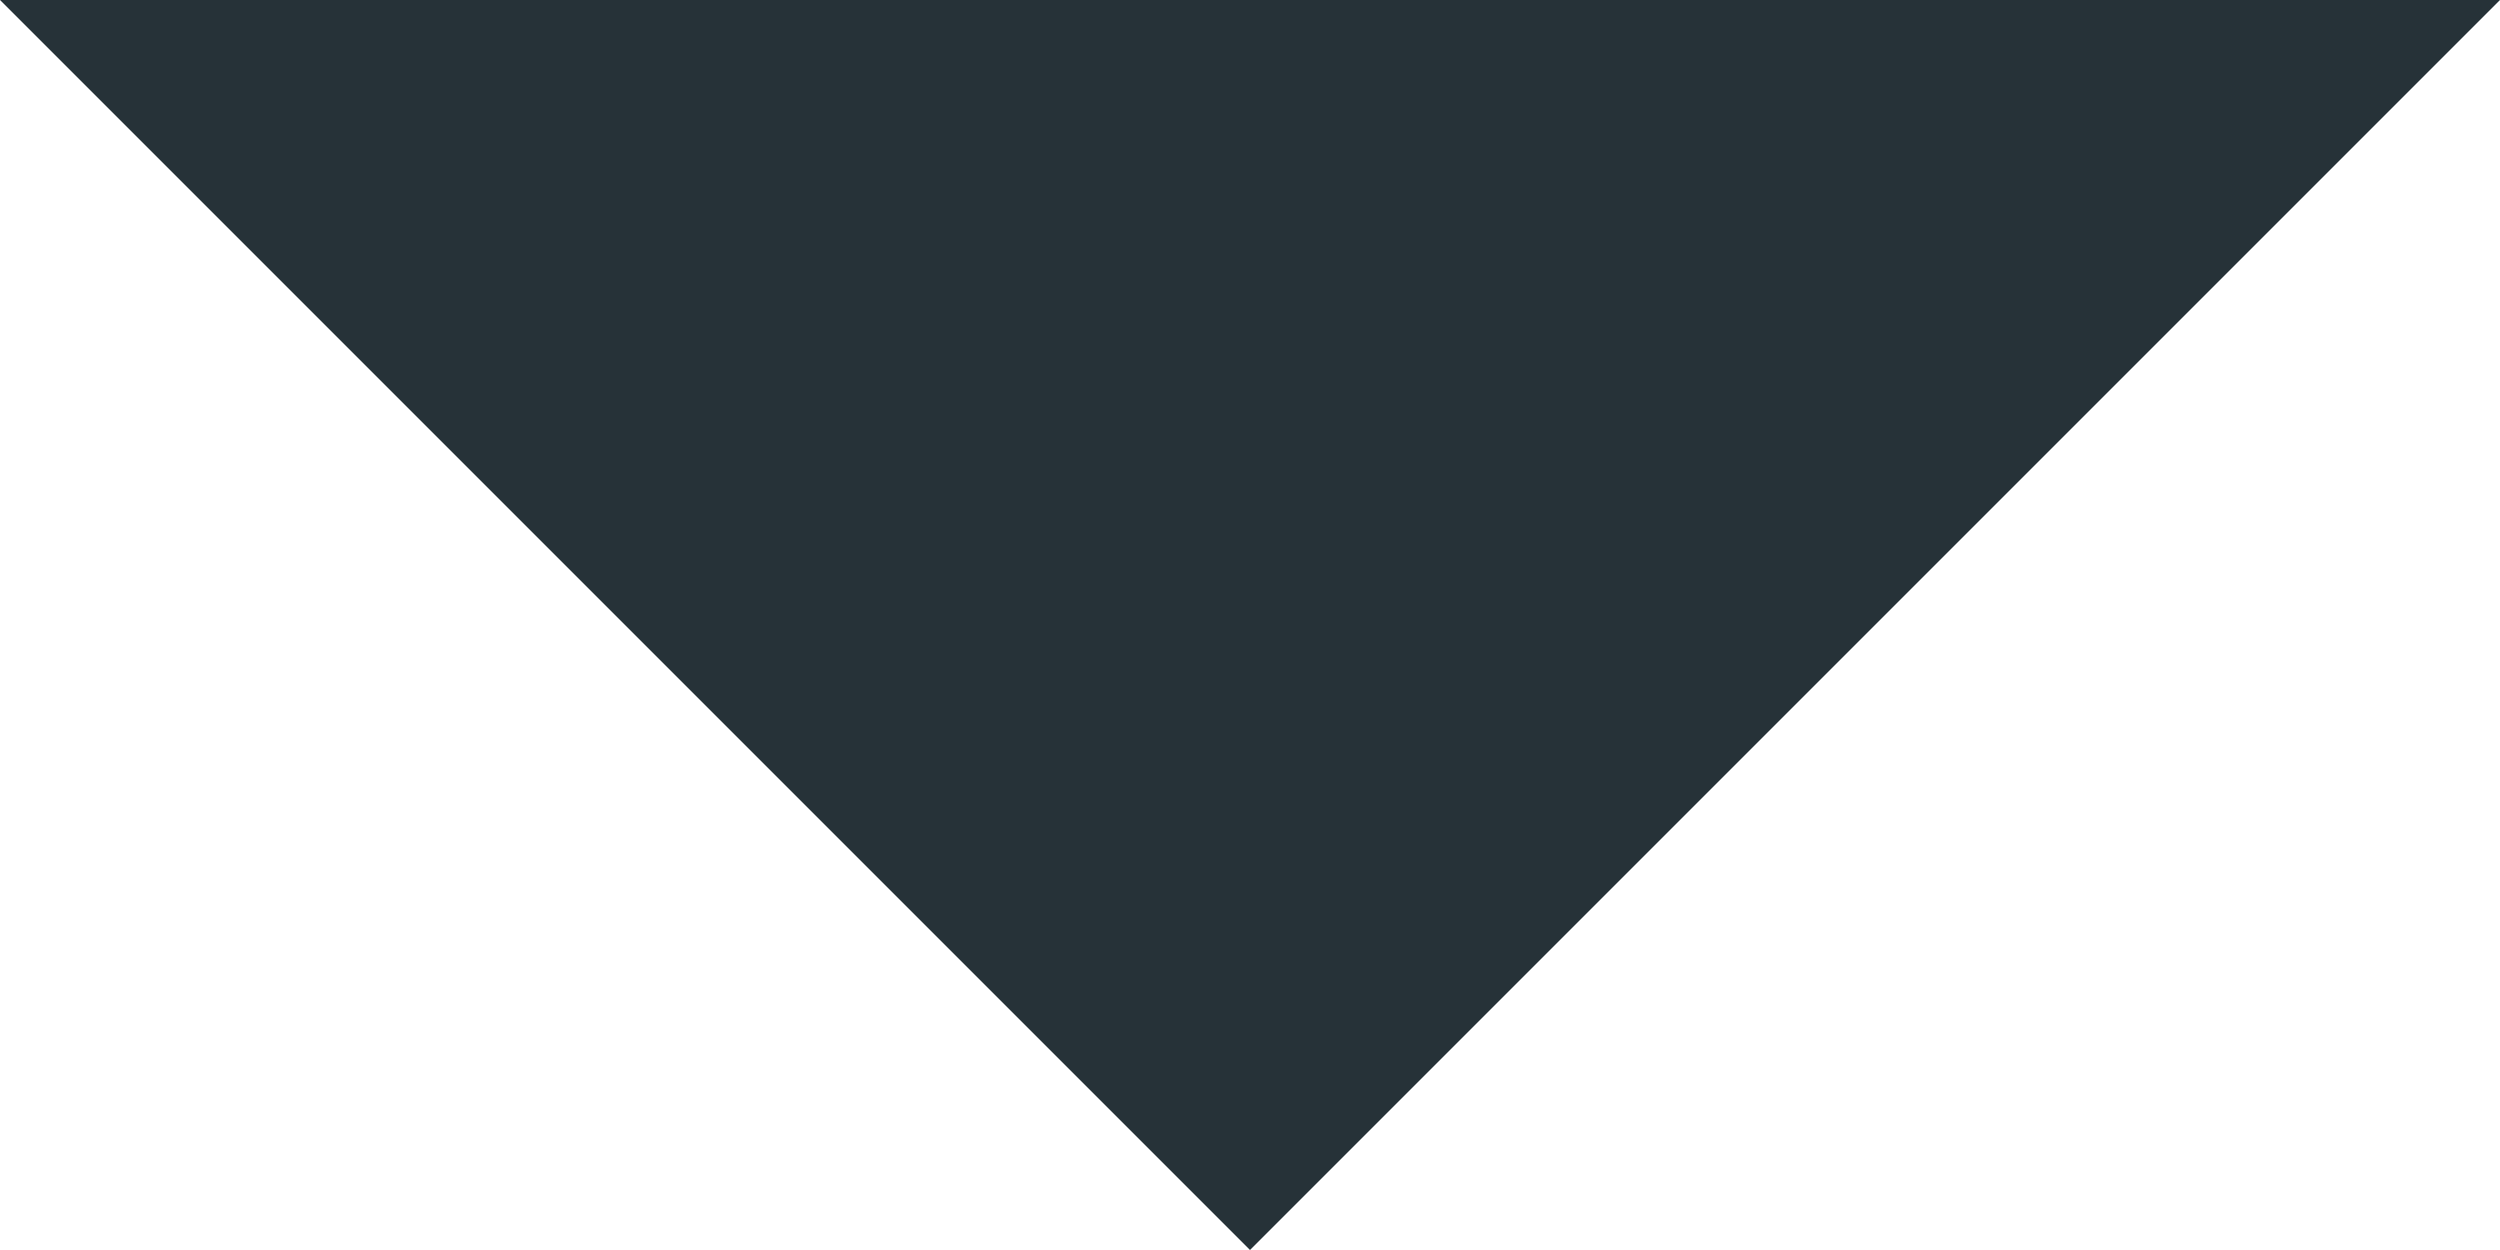 <svg width="8" height="4" viewBox="0 0 8 4" fill="none" xmlns="http://www.w3.org/2000/svg">
<g id="filter arrow (8x4)" clip-path="url(#clip0_4345_5897)">
<path id="Polygon 4" d="M4 4L0 0L8 6.05682e-07L4 4Z" fill="#263238"/>
</g>
<defs>
<clipPath id="clip0_4345_5897">
<rect width="8" height="4" fill="white"/>
</clipPath>
</defs>
</svg>
